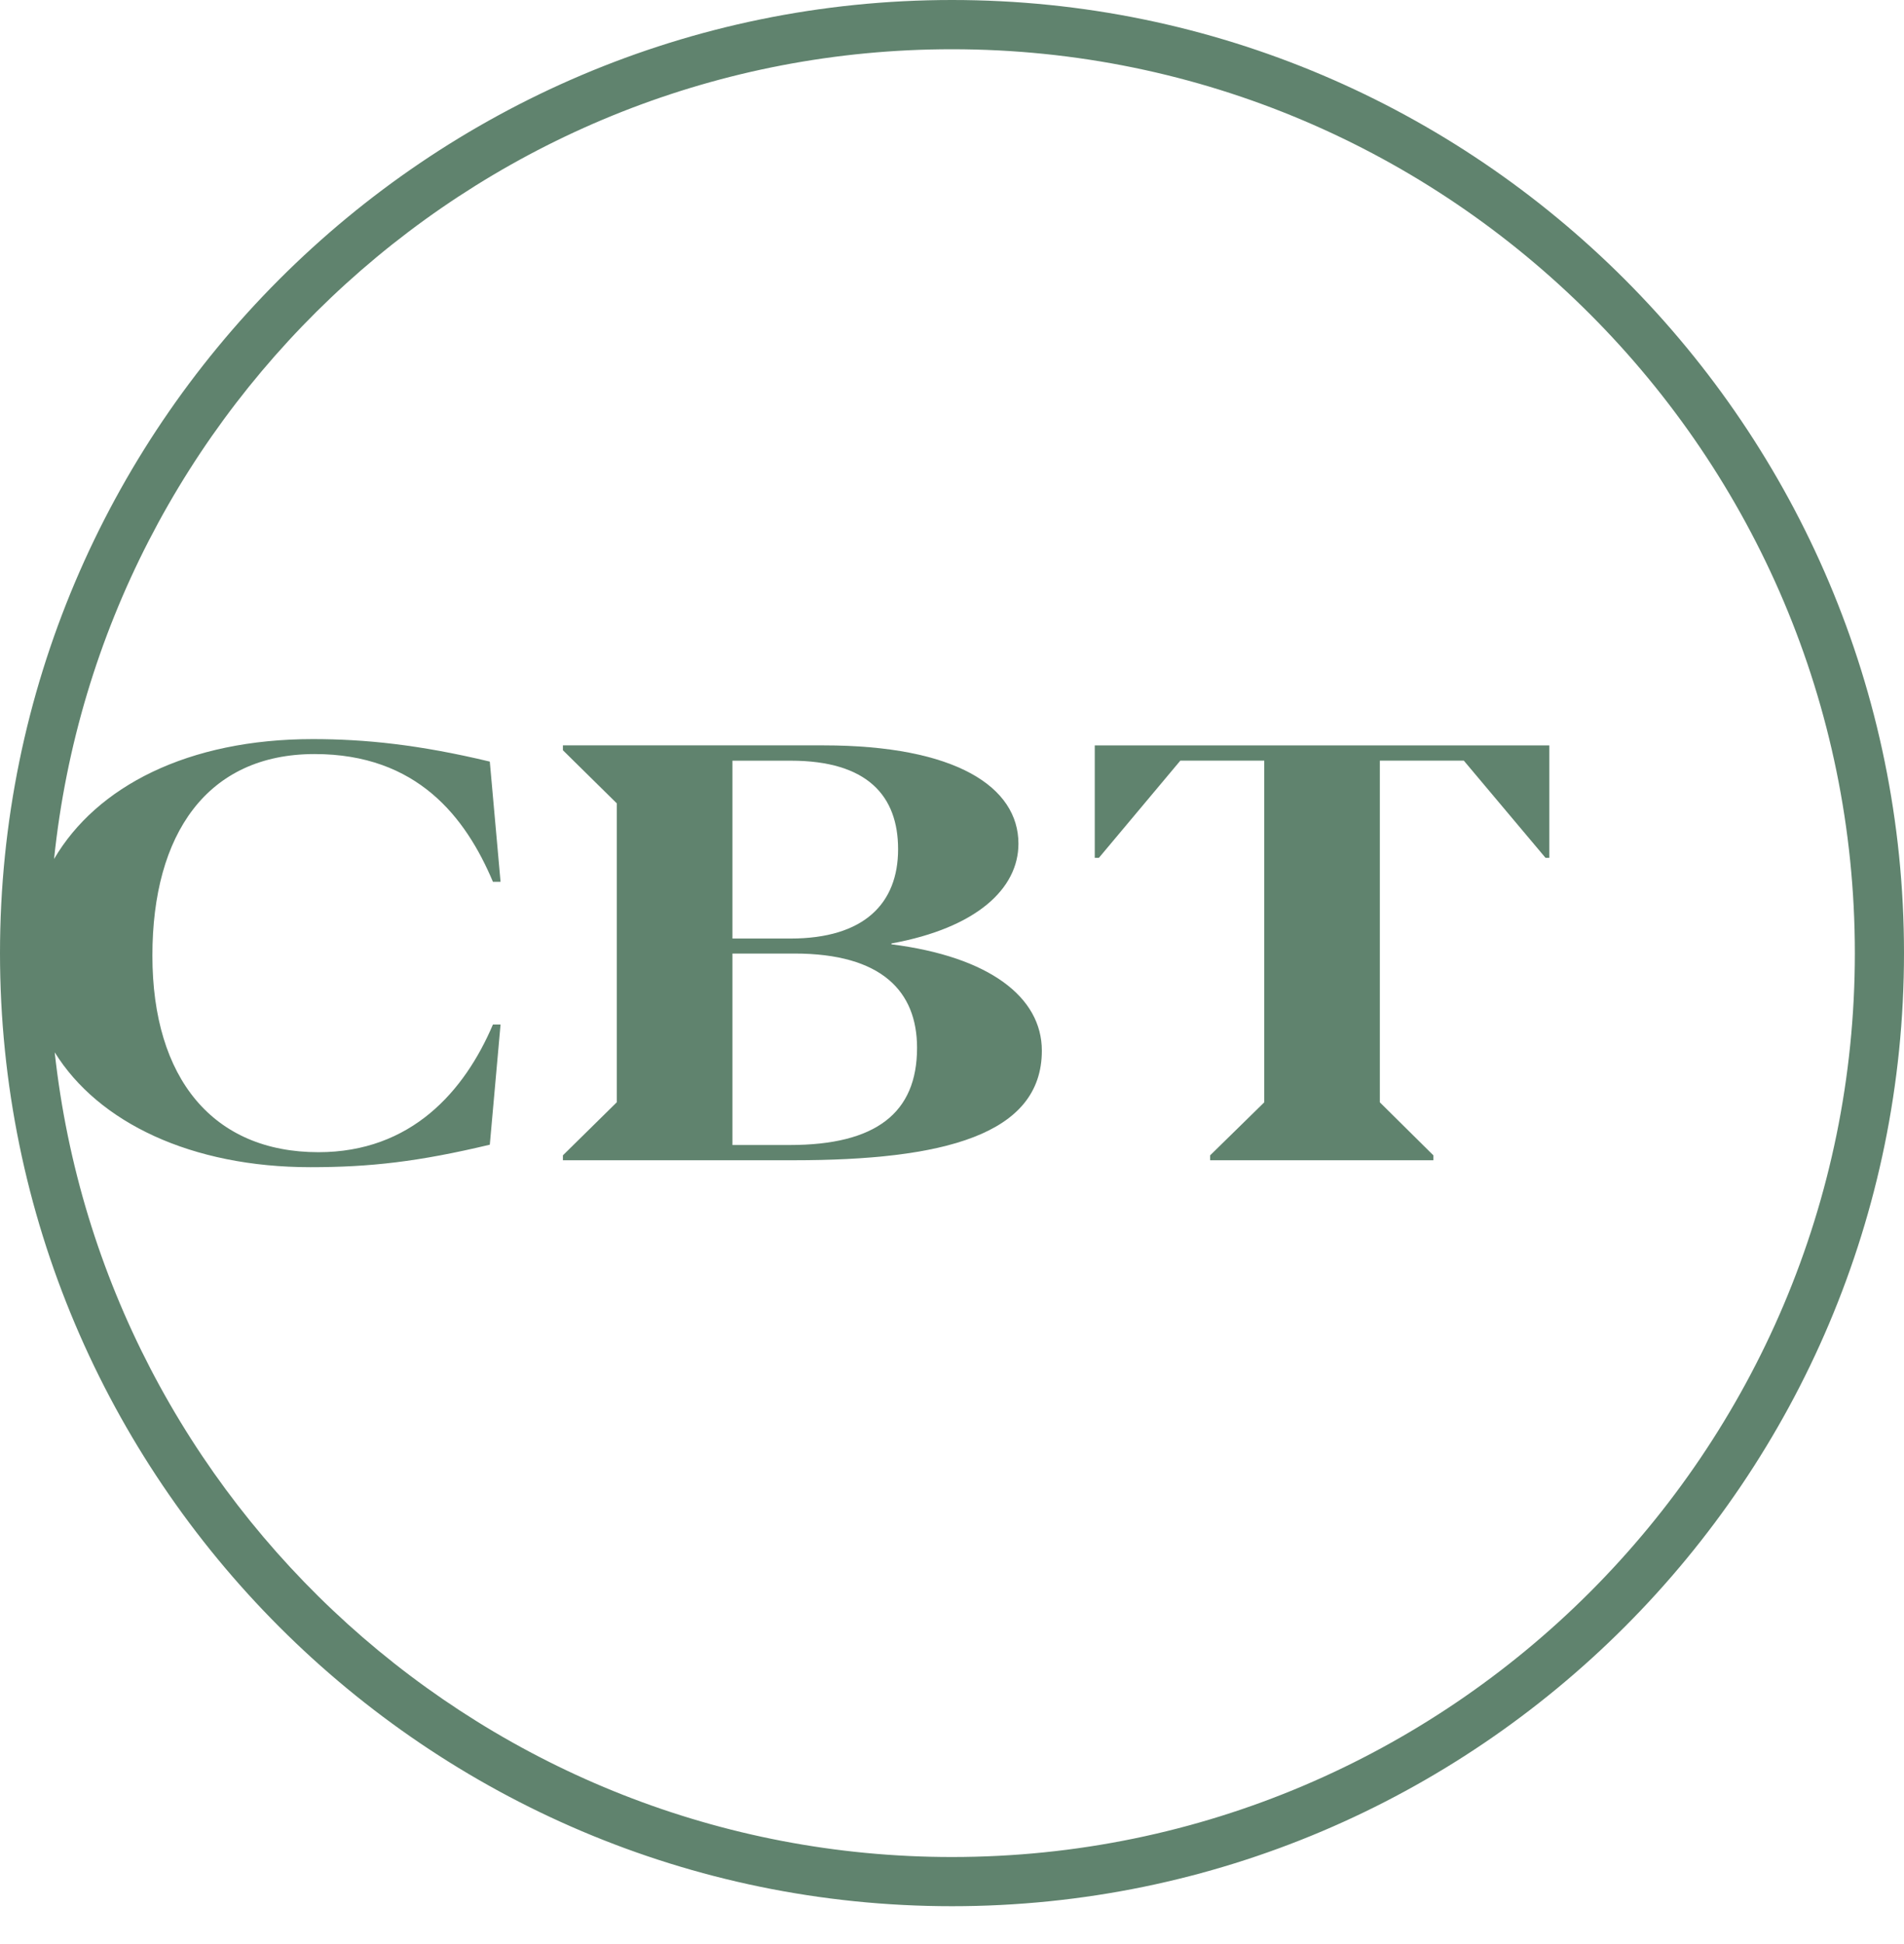 <svg xmlns="http://www.w3.org/2000/svg" width="48" height="49" viewBox="0 0 48 49" fill="none"><path d="M24 0C10.767 0 0 10.777 0 24.023C0 37.269 10.767 48.046 24 48.046C37.233 48.046 48 37.269 48 24.023C48 10.777 37.234 0 24 0ZM24 46.806C12.294 46.806 2.626 37.913 1.379 26.523C2.478 28.296 4.829 29.419 7.828 29.419C9.329 29.419 10.55 29.281 12.348 28.852L12.619 25.823H12.427C11.709 27.508 10.366 29.041 8.027 29.041C5.375 29.041 3.842 27.188 3.842 24.085C3.842 21.019 5.223 19.006 7.931 19.006C10.518 19.006 11.74 20.598 12.427 22.226H12.619L12.348 19.196C10.559 18.767 9.193 18.629 7.884 18.629C4.741 18.629 2.433 19.822 1.363 21.651C2.553 10.198 12.251 1.241 24 1.241C36.55 1.241 46.761 11.461 46.761 24.023C46.761 36.585 36.55 46.806 24 46.806Z" fill="#60836E"></path><path d="M22.473 23.801V23.78C24.621 23.388 25.675 22.398 25.675 21.265C25.675 19.841 24.109 18.787 20.755 18.787H14.191V18.91L15.549 20.248V27.783L14.191 29.12V29.244H20.004C23.766 29.244 26.265 28.611 26.265 26.482C26.265 25.131 24.939 24.114 22.472 23.801L22.473 23.801ZM18.465 19.173H19.934C21.875 19.173 22.641 20.067 22.641 21.404C22.641 22.77 21.787 23.656 19.926 23.656H18.465V19.173ZM19.91 28.86H18.465V24.034H20.029C22.226 24.034 23.119 24.986 23.119 26.411C23.119 28.053 22.081 28.86 19.909 28.86H19.91Z" fill="#60836E"></path><path d="M27.599 21.622H27.703L29.756 19.172H31.872V27.784L30.507 29.121V29.244H36.136V29.121L34.786 27.784V19.172H36.903L38.963 21.622H39.059V18.788H27.599V21.622Z" fill="#60836E"></path></svg>